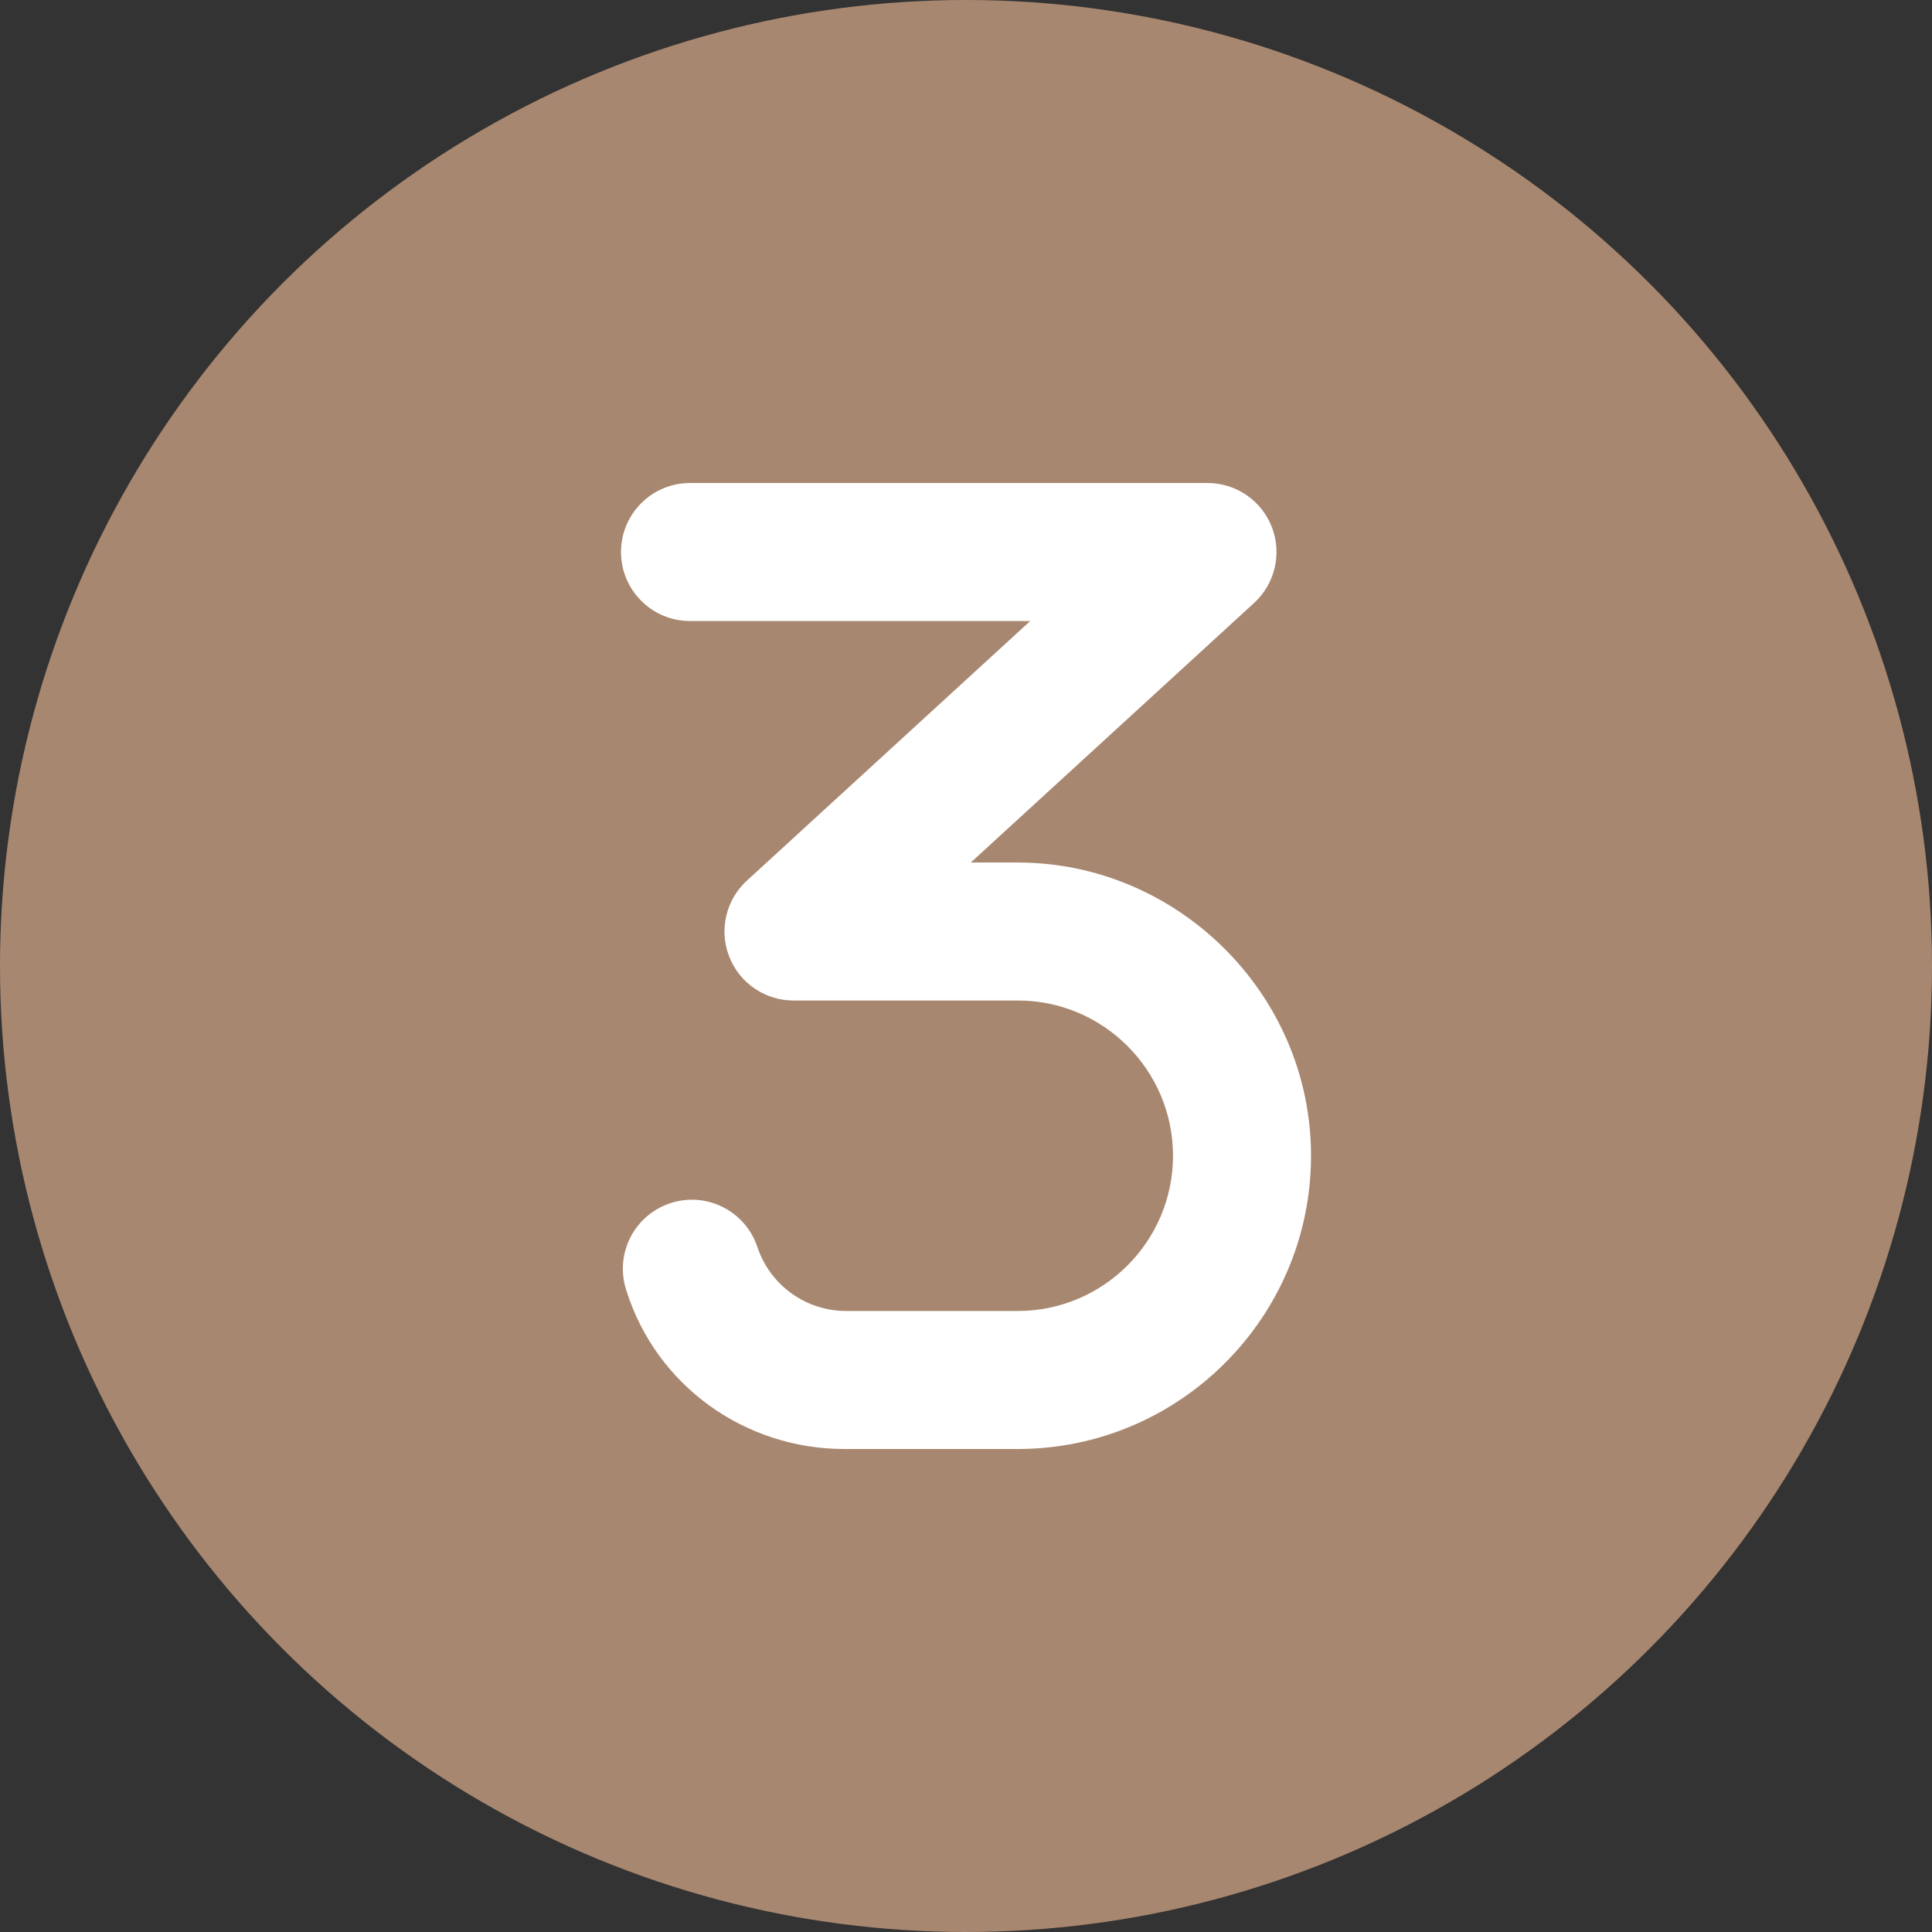 <svg width="48" height="48" viewBox="0 0 48 48" fill="none" xmlns="http://www.w3.org/2000/svg">
<rect x="0" y="0" width="48" height="48" fill="#333333" stroke="none"/>
<circle cx="24" cy="24" r="24" fill="#A88770"/>
<path d="M32.572 28.714C32.572 32.731 29.303 36 25.286 36H20.979C18.496 36 16.301 34.418 15.563 32.064C15.263 31.165 15.749 30.195 16.648 29.895C17.545 29.595 18.517 30.082 18.816 30.98C19.133 31.932 20.02 32.571 21.024 32.571H25.286C27.413 32.571 29.143 30.841 29.143 28.714C29.143 26.587 27.413 24.857 25.286 24.857H19.714C19.007 24.857 18.372 24.424 18.116 23.764C17.86 23.105 18.035 22.355 18.556 21.879L25.596 15.429H17.143C16.196 15.429 15.429 14.661 15.429 13.714C15.429 12.768 16.196 12 17.143 12H30C30.707 12 31.342 12.434 31.598 13.093C31.854 13.752 31.679 14.501 31.159 14.979L24.119 21.429H25.286C29.256 21.429 32.572 24.696 32.572 28.714Z" fill="white"/>
</svg>
